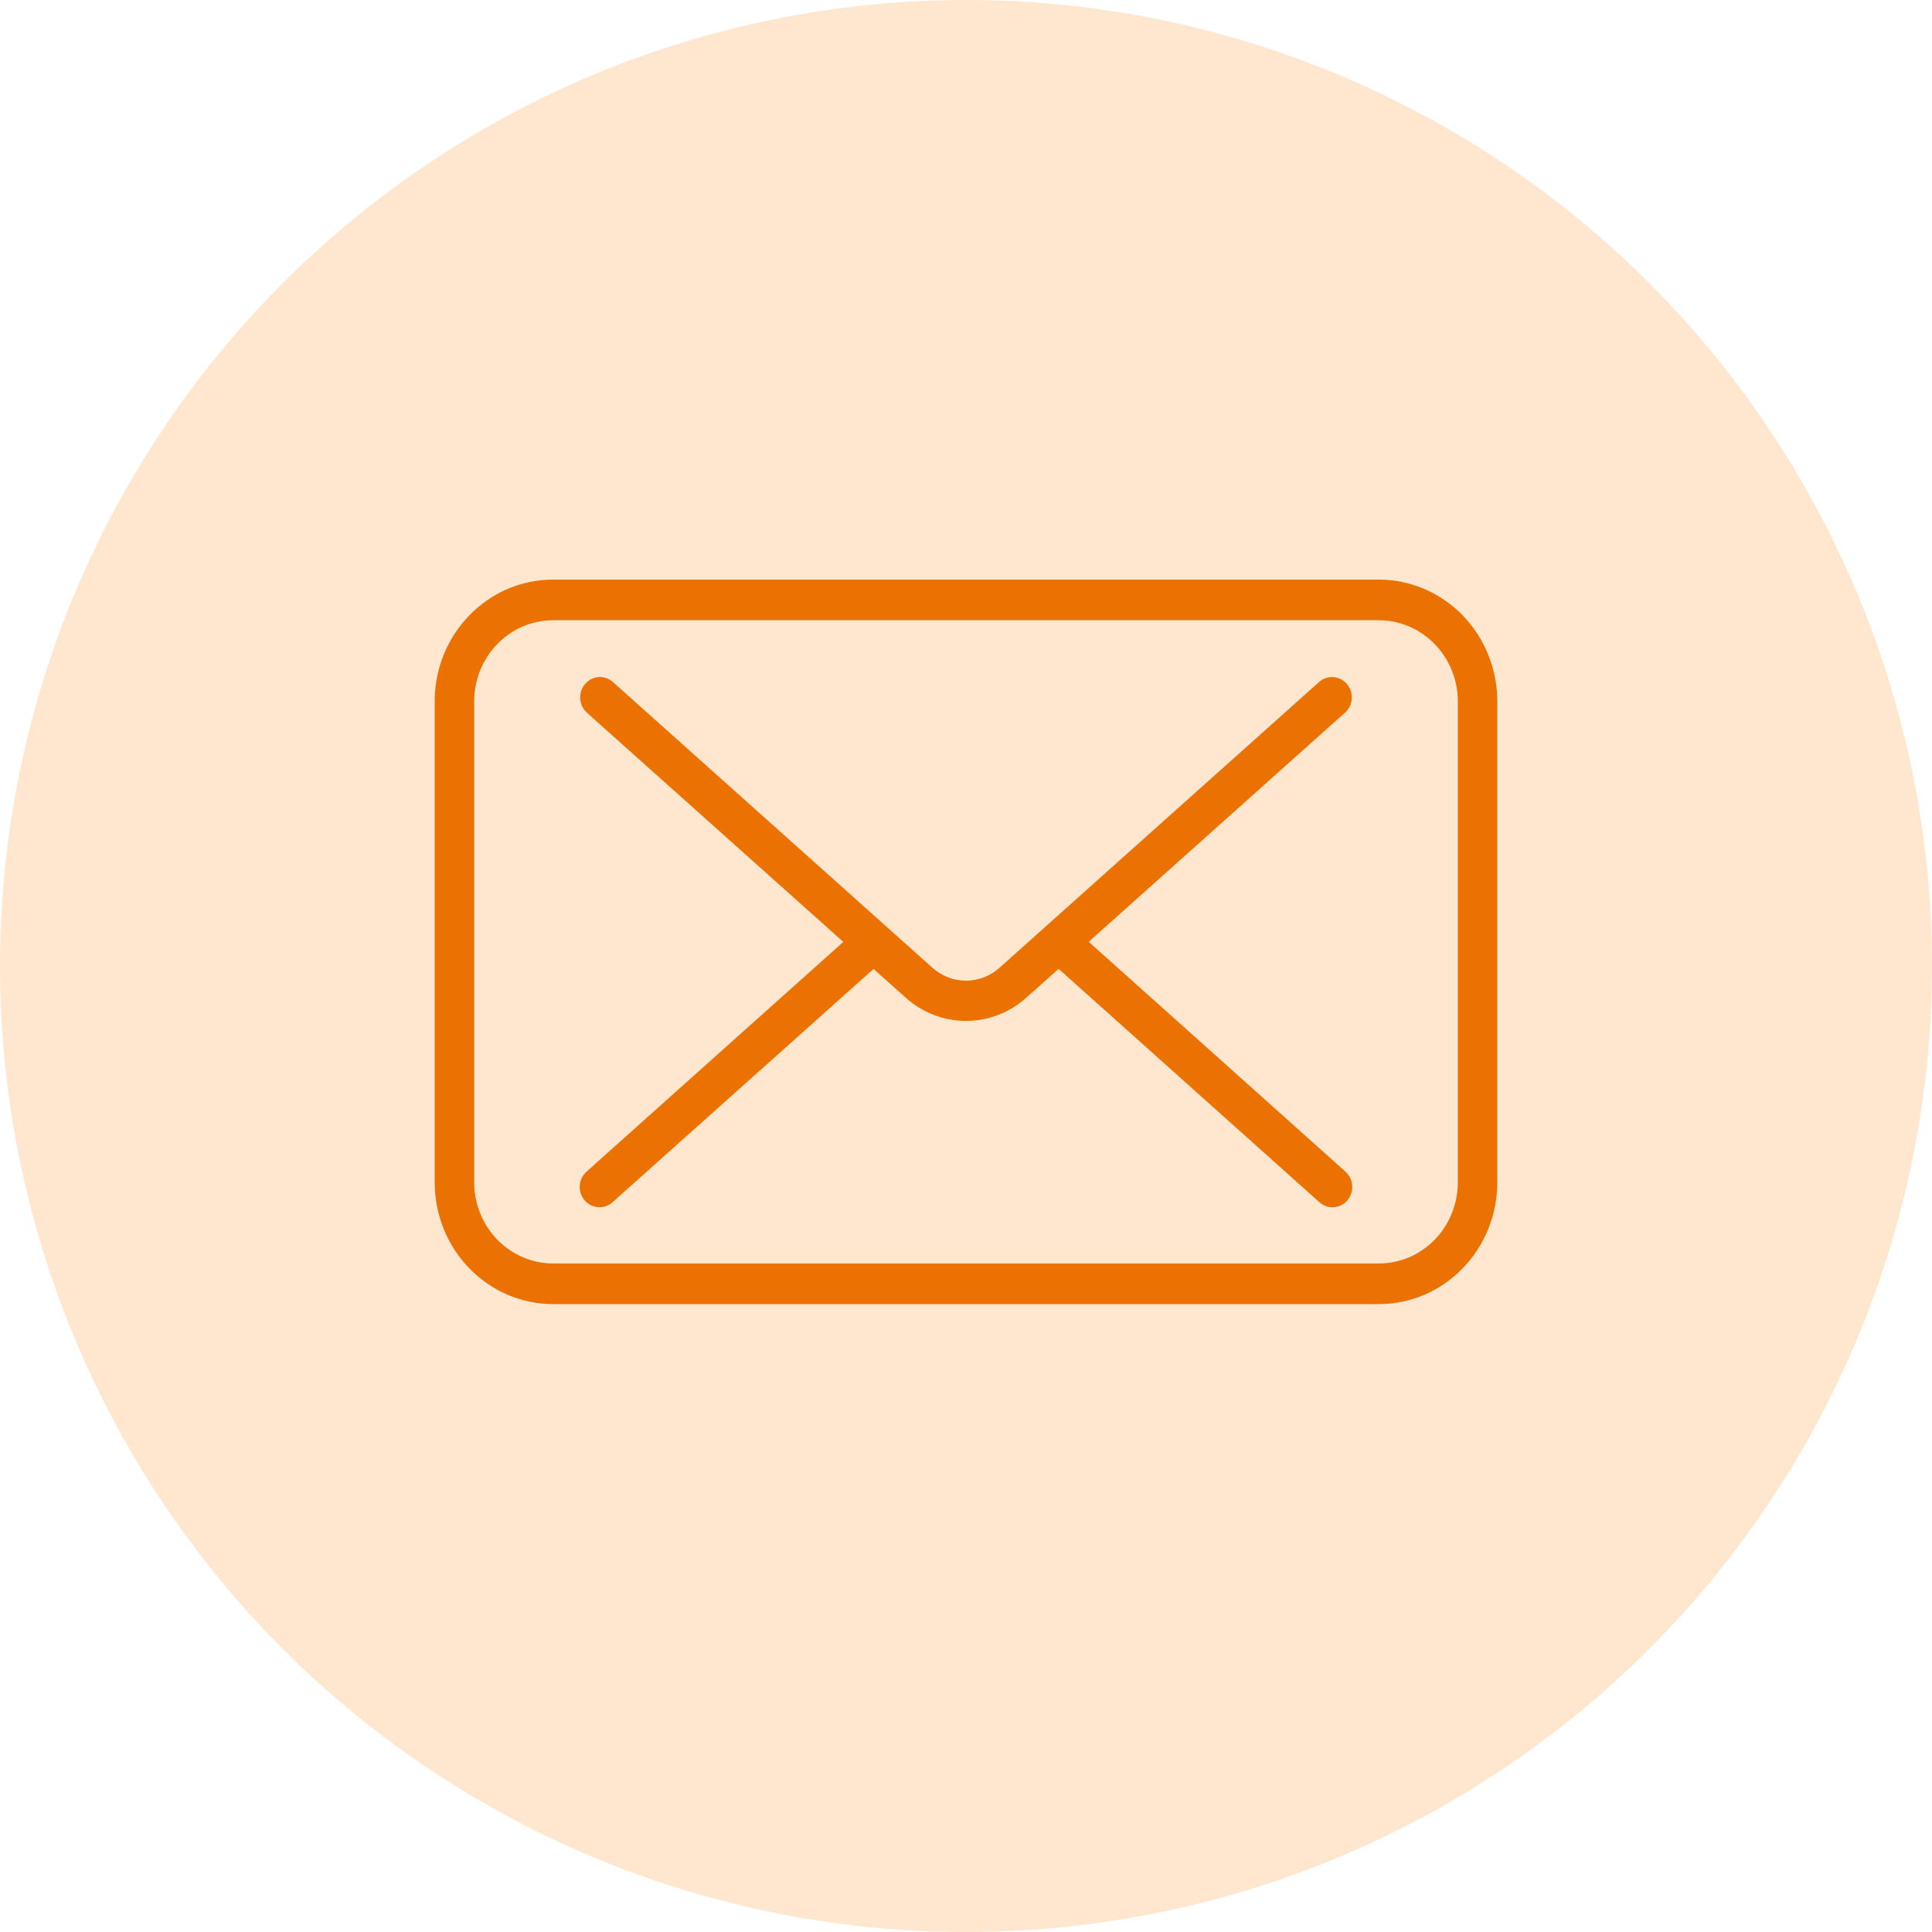 <svg width="40" height="40" viewBox="0 0 40 40" fill="none" xmlns="http://www.w3.org/2000/svg">
<circle cx="20" cy="20" r="20" fill="#FFE6CF"/>
<path d="M28.546 12H11.454C10.098 12 9 13.13 9 14.524V24.476C9 25.87 10.098 27 11.454 27H28.546C29.902 27 31 25.87 31 24.476V14.524C31 13.855 30.742 13.213 30.282 12.74C29.822 12.267 29.198 12 28.546 12ZM30.183 24.476C30.183 24.922 30.011 25.352 29.704 25.667C29.397 25.983 28.98 26.159 28.546 26.159H11.454C10.55 26.159 9.817 25.405 9.817 24.476V14.524C9.817 13.595 10.55 12.841 11.454 12.841H28.546C28.98 12.841 29.398 13.019 29.704 13.335C30.011 13.65 30.183 14.078 30.183 14.524V24.476ZM27.856 14.746L22.54 19.499L27.856 24.257V24.258C28.026 24.41 28.045 24.675 27.896 24.852C27.818 24.943 27.704 24.995 27.586 24.994C27.488 24.994 27.395 24.959 27.32 24.893L21.918 20.059L21.227 20.674C20.518 21.291 19.482 21.291 18.773 20.674L18.086 20.061L12.68 24.892C12.605 24.959 12.511 24.994 12.413 24.994C12.295 24.995 12.182 24.943 12.104 24.852C11.955 24.675 11.973 24.41 12.143 24.258L17.46 19.501L12.143 14.748V14.746C11.981 14.593 11.967 14.333 12.113 14.163C12.257 13.991 12.508 13.969 12.68 14.112L19.308 20.039C19.705 20.392 20.294 20.392 20.691 20.039L27.319 14.112C27.491 13.969 27.743 13.991 27.887 14.163C28.032 14.333 28.019 14.593 27.856 14.746Z" fill="#EB7100"/>
</svg>
